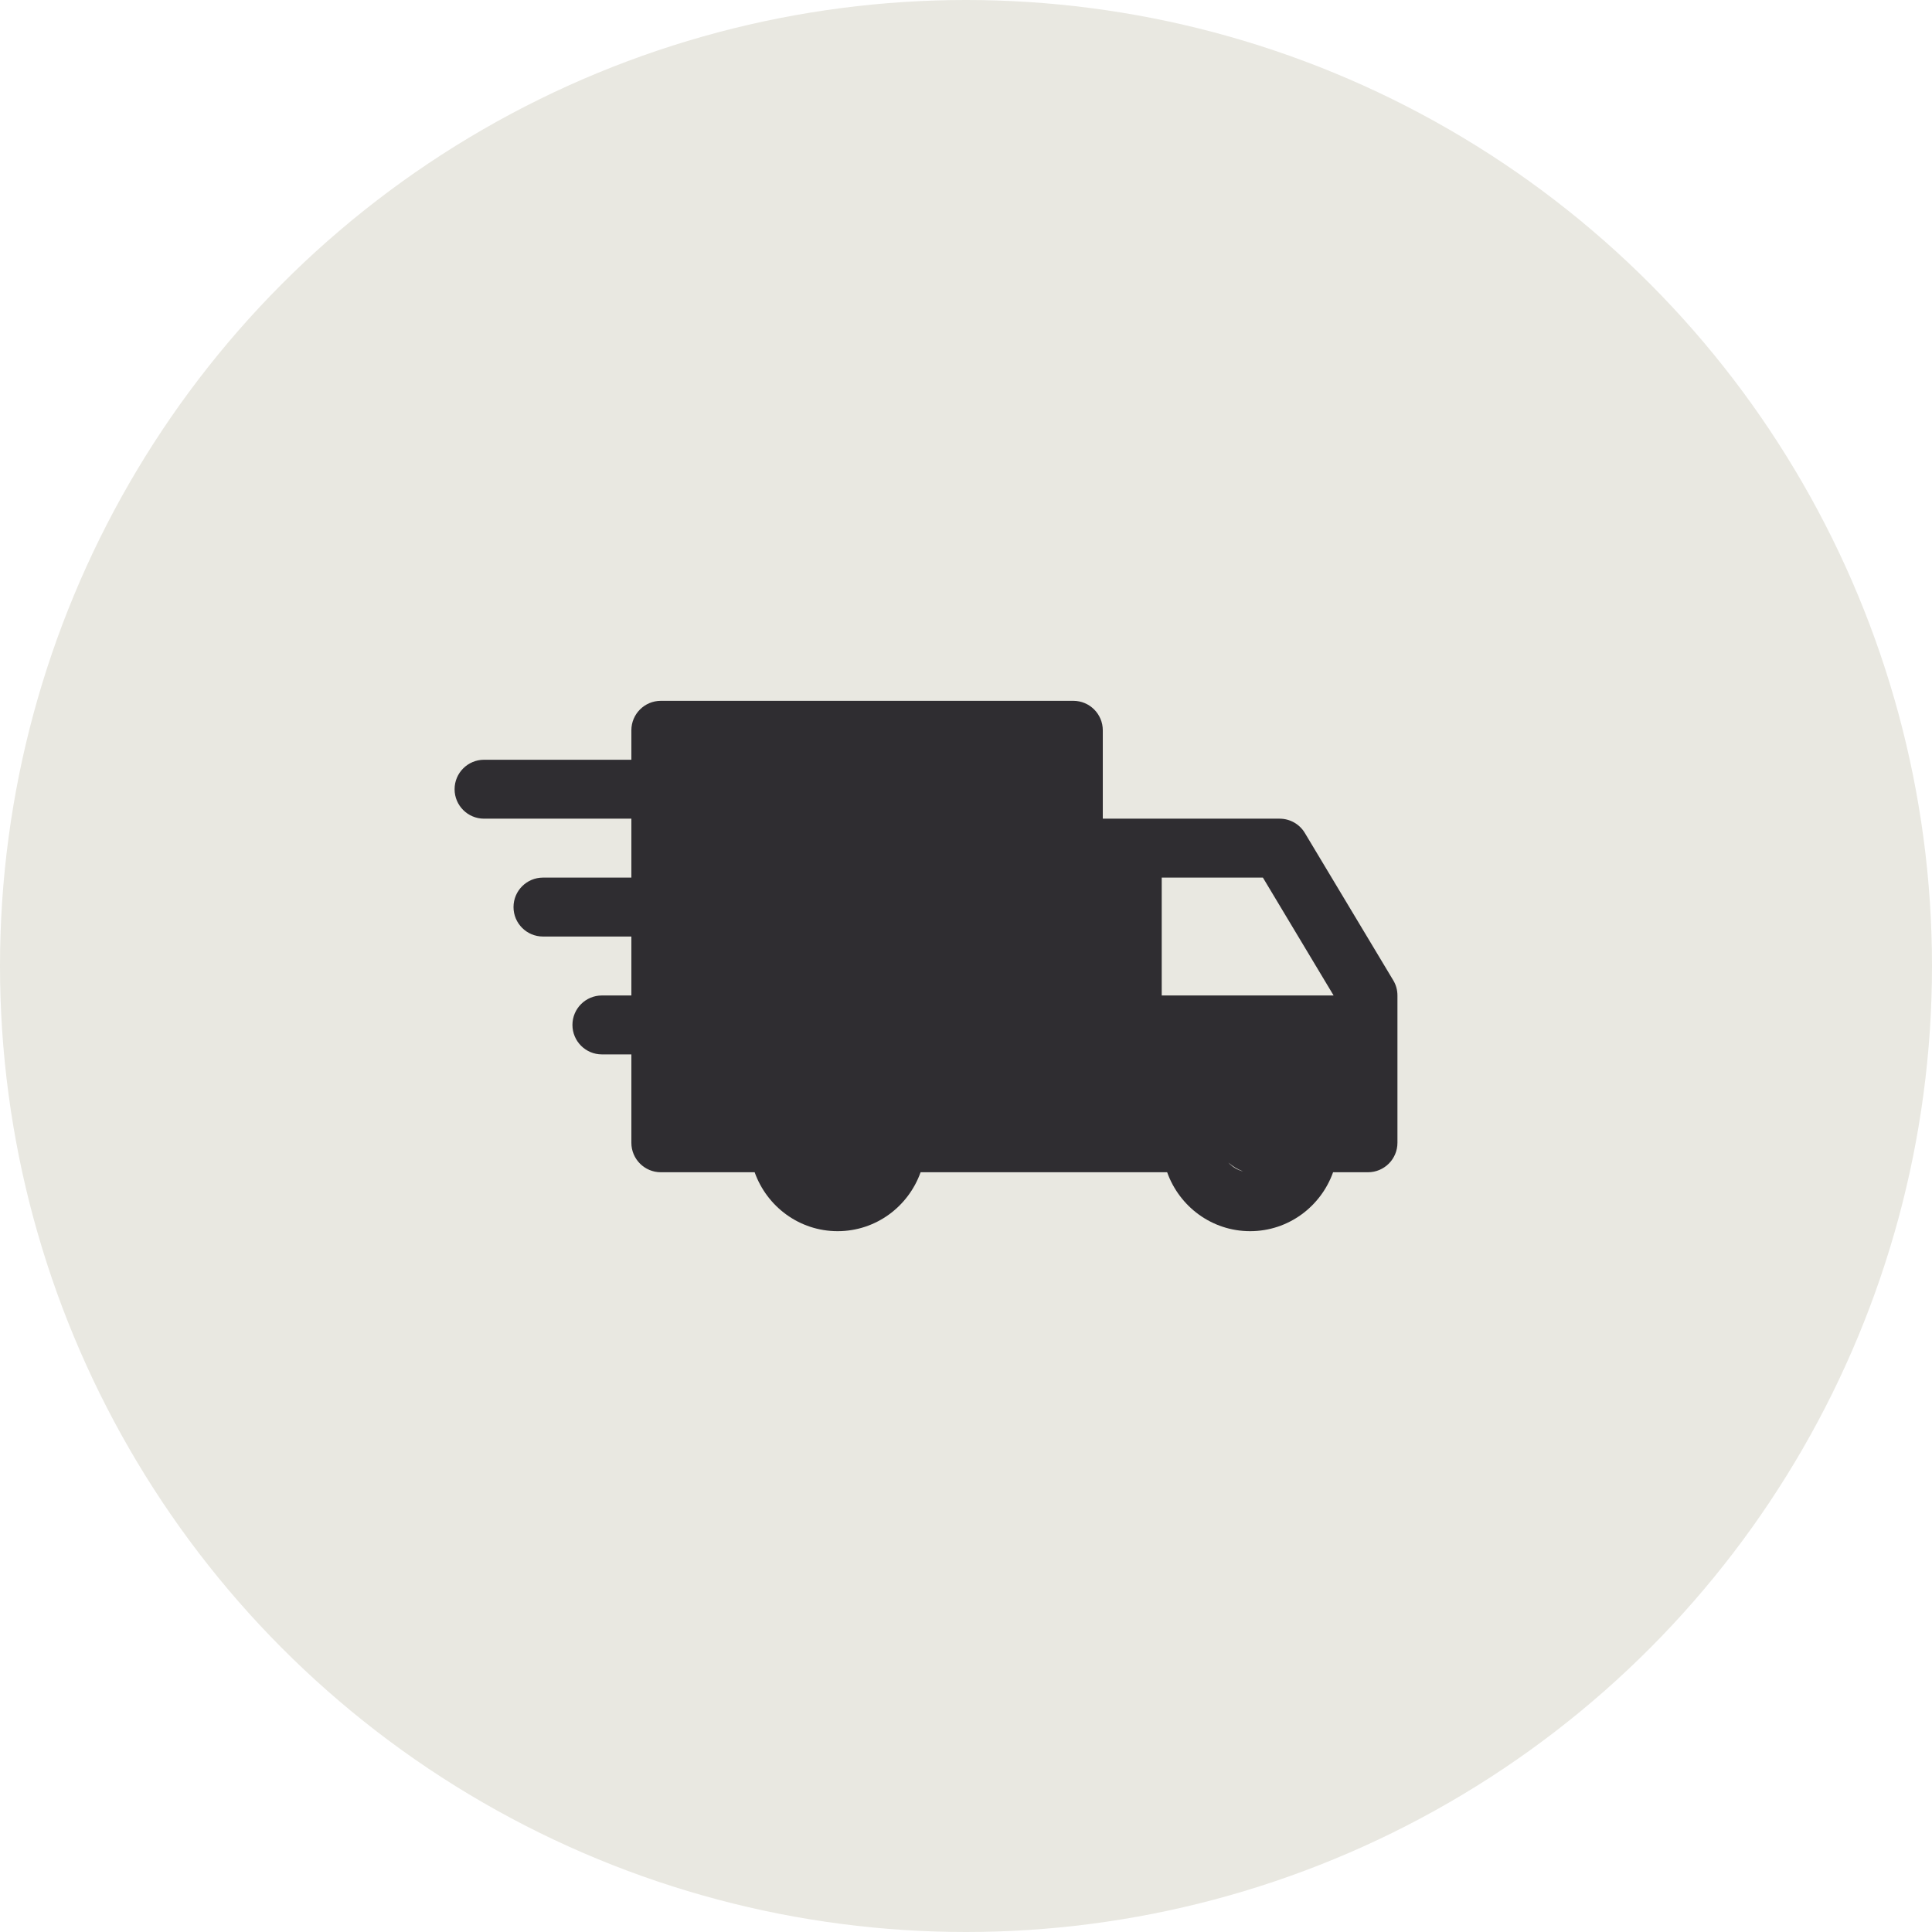 <svg width="102" height="102" viewBox="0 0 102 102" fill="none" xmlns="http://www.w3.org/2000/svg">
<g clip-path="url(#clip0_21_20)">
<circle cx="51" cy="51" r="51" fill="#E9E8E1"/>
<path fill-rule="evenodd" clip-rule="evenodd" d="M73.557 51.756L68.89 43.978C68.61 43.508 68.103 43.222 67.556 43.222H58.222V38.556C58.222 37.697 57.525 37 56.667 37H34.889C34.03 37 33.333 37.697 33.333 38.556V40.111H25.556C24.697 40.111 24 40.808 24 41.667C24 42.525 24.697 43.222 25.556 43.222H33.333V46.333H28.667C27.808 46.333 27.111 47.03 27.111 47.889C27.111 48.748 27.808 49.444 28.667 49.444H33.333V52.556H31.778C30.919 52.556 30.222 53.252 30.222 54.111C30.222 54.97 30.919 55.667 31.778 55.667H33.333V60.333C33.333 61.192 34.03 61.889 34.889 61.889H39.842C40.486 63.696 42.197 65 44.222 65C46.248 65 47.959 63.696 48.603 61.889H56.667H58.222H61.62C62.264 63.696 63.975 65 66 65C68.025 65 69.736 63.696 70.38 61.889H72.222C73.081 61.889 73.778 61.192 73.778 60.333V52.556C73.778 52.272 73.703 51.996 73.557 51.756ZM64.851 61.379C65.055 61.603 65.324 61.768 65.627 61.843C65.34 61.736 65.077 61.578 64.851 61.379ZM61.333 52.556V46.333H66.675L70.408 52.556H61.333Z" fill="#2F2D31"/>
</g>
<defs>
<clipPath id="clip0_21_20">
<rect width="102" height="102" fill="white"/>
</clipPath>
</defs>
</svg>
